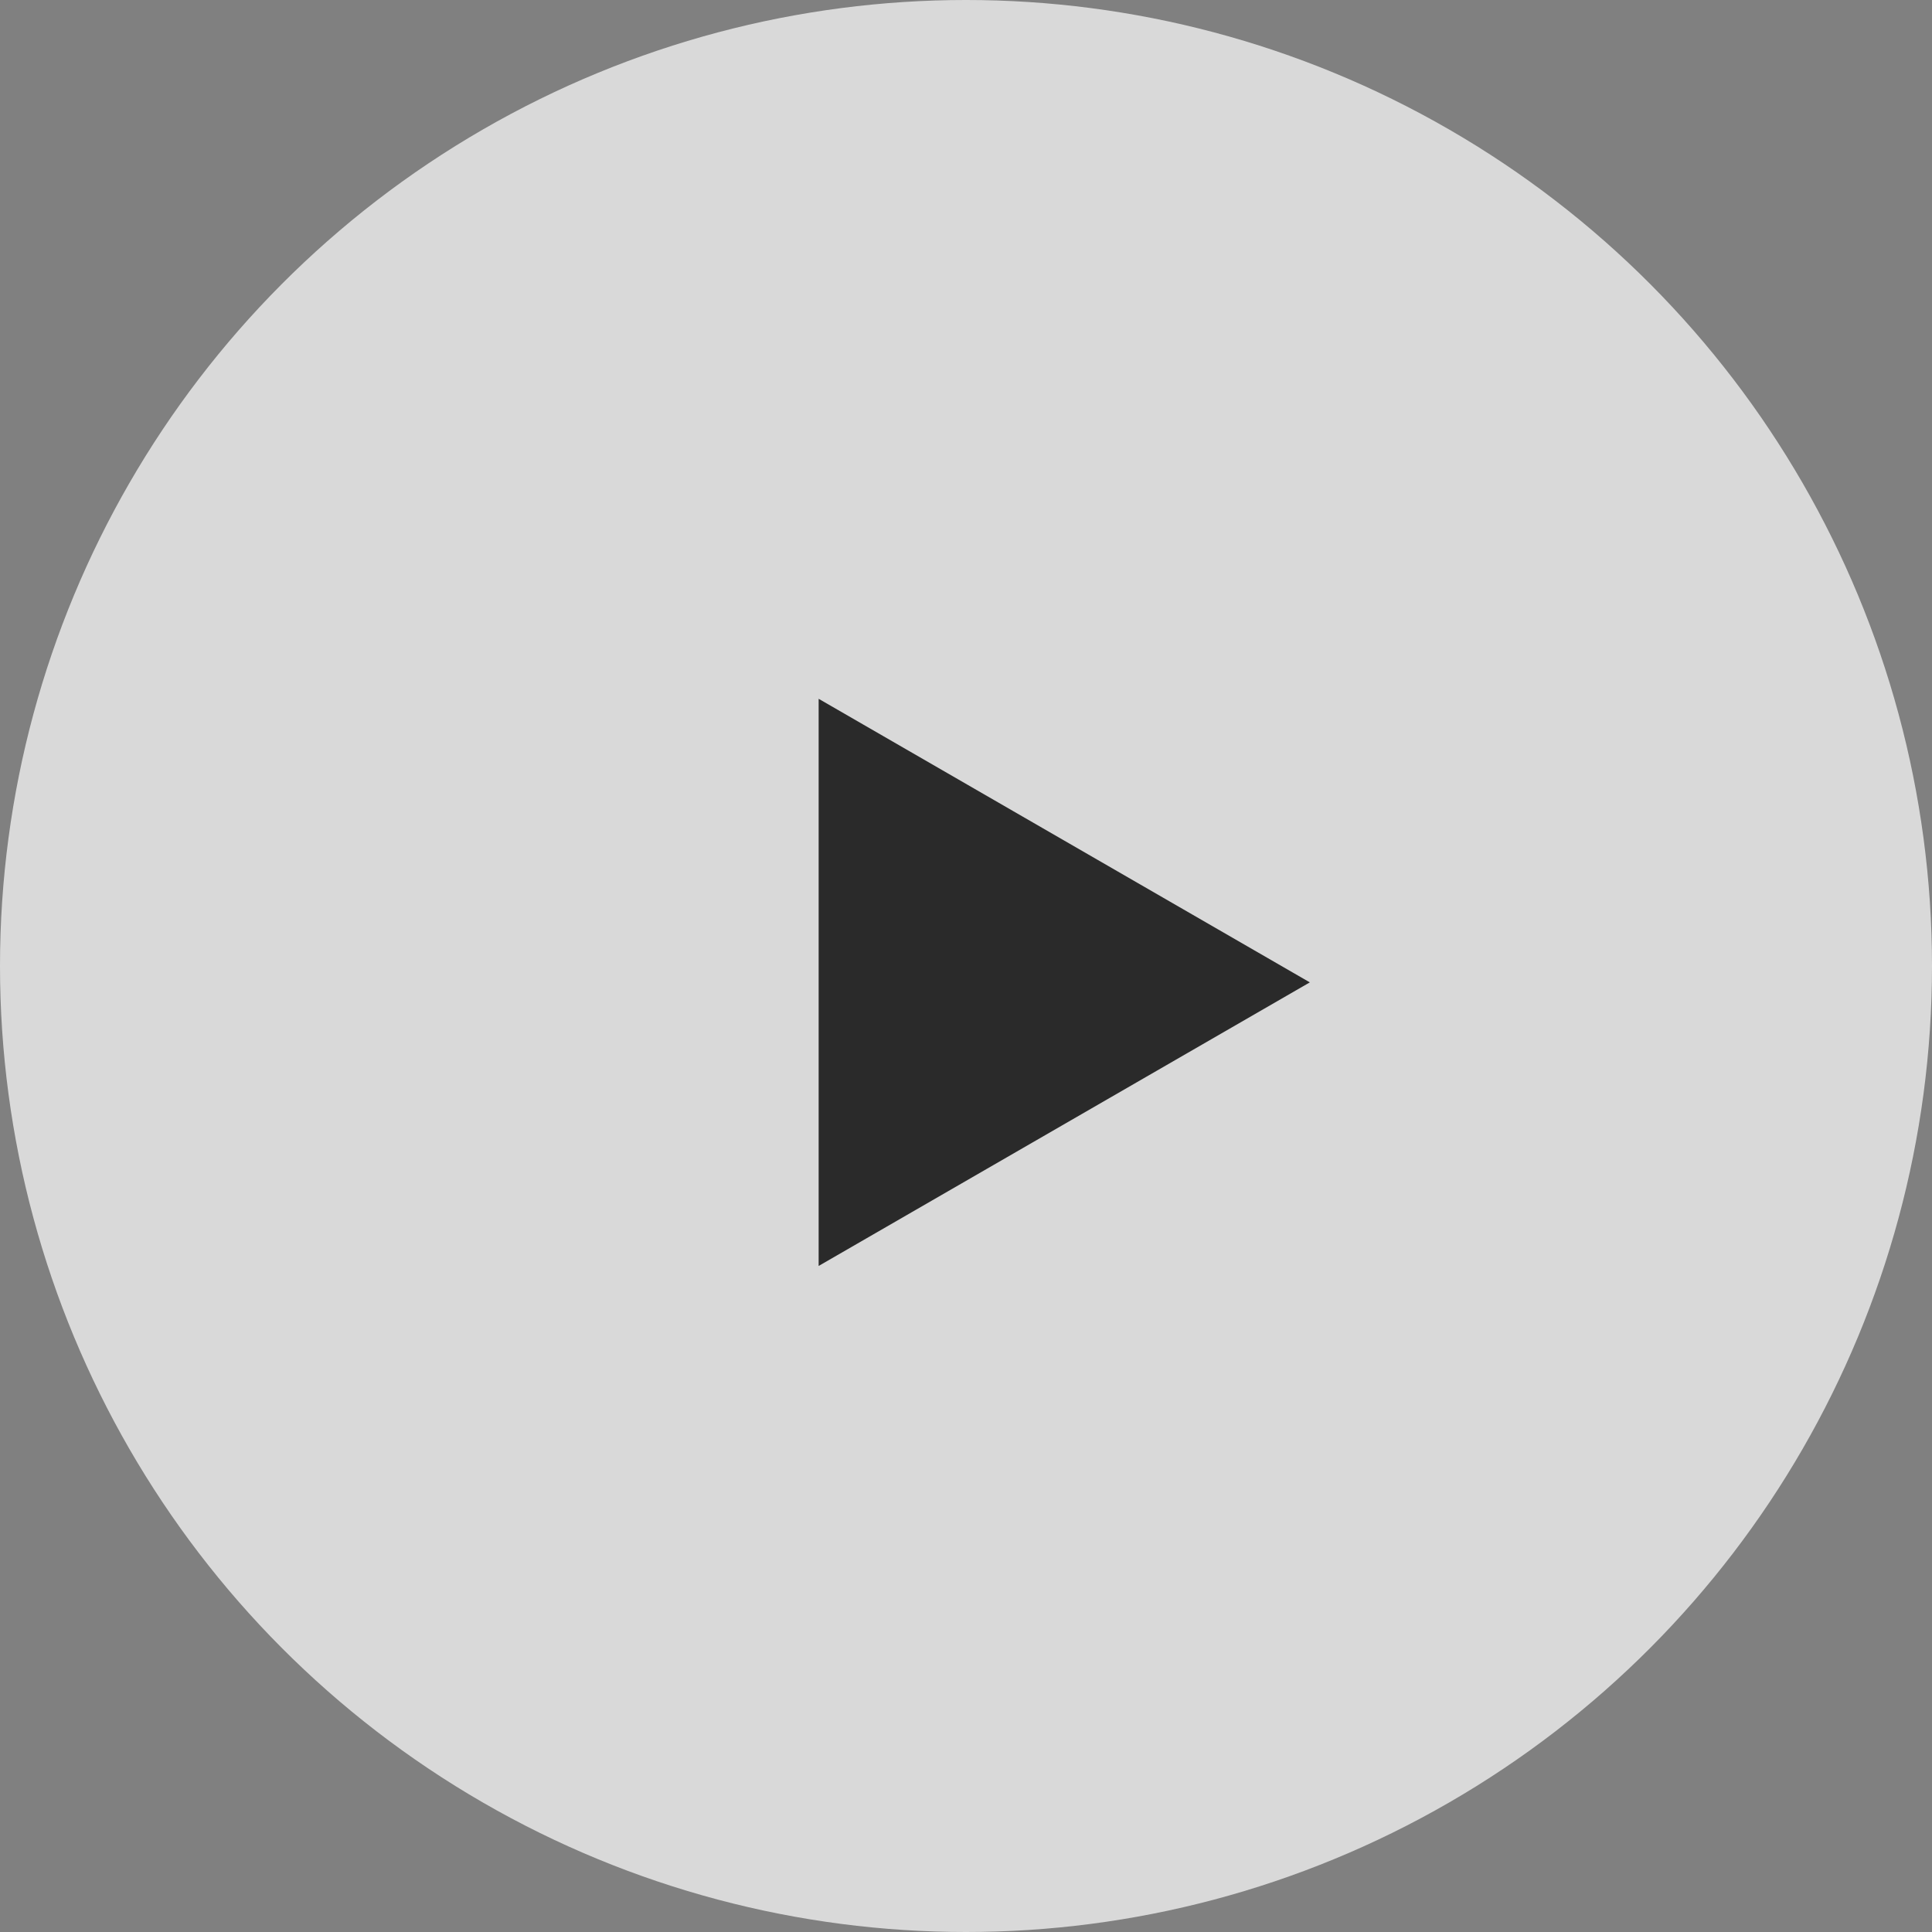 <svg width="59" height="59" viewBox="0 0 59 59" fill="none" xmlns="http://www.w3.org/2000/svg">
<rect x="0" y="0" width="59" height="59" fill="#808080" stroke="none"/>
<circle cx="29.5" cy="29.5" r="29.5" fill="white" fill-opacity="0.7"/>
<path d="M40 30L25 38.66L25 21.34L40 30Z" fill="#2A2A2A"/>
</svg>
